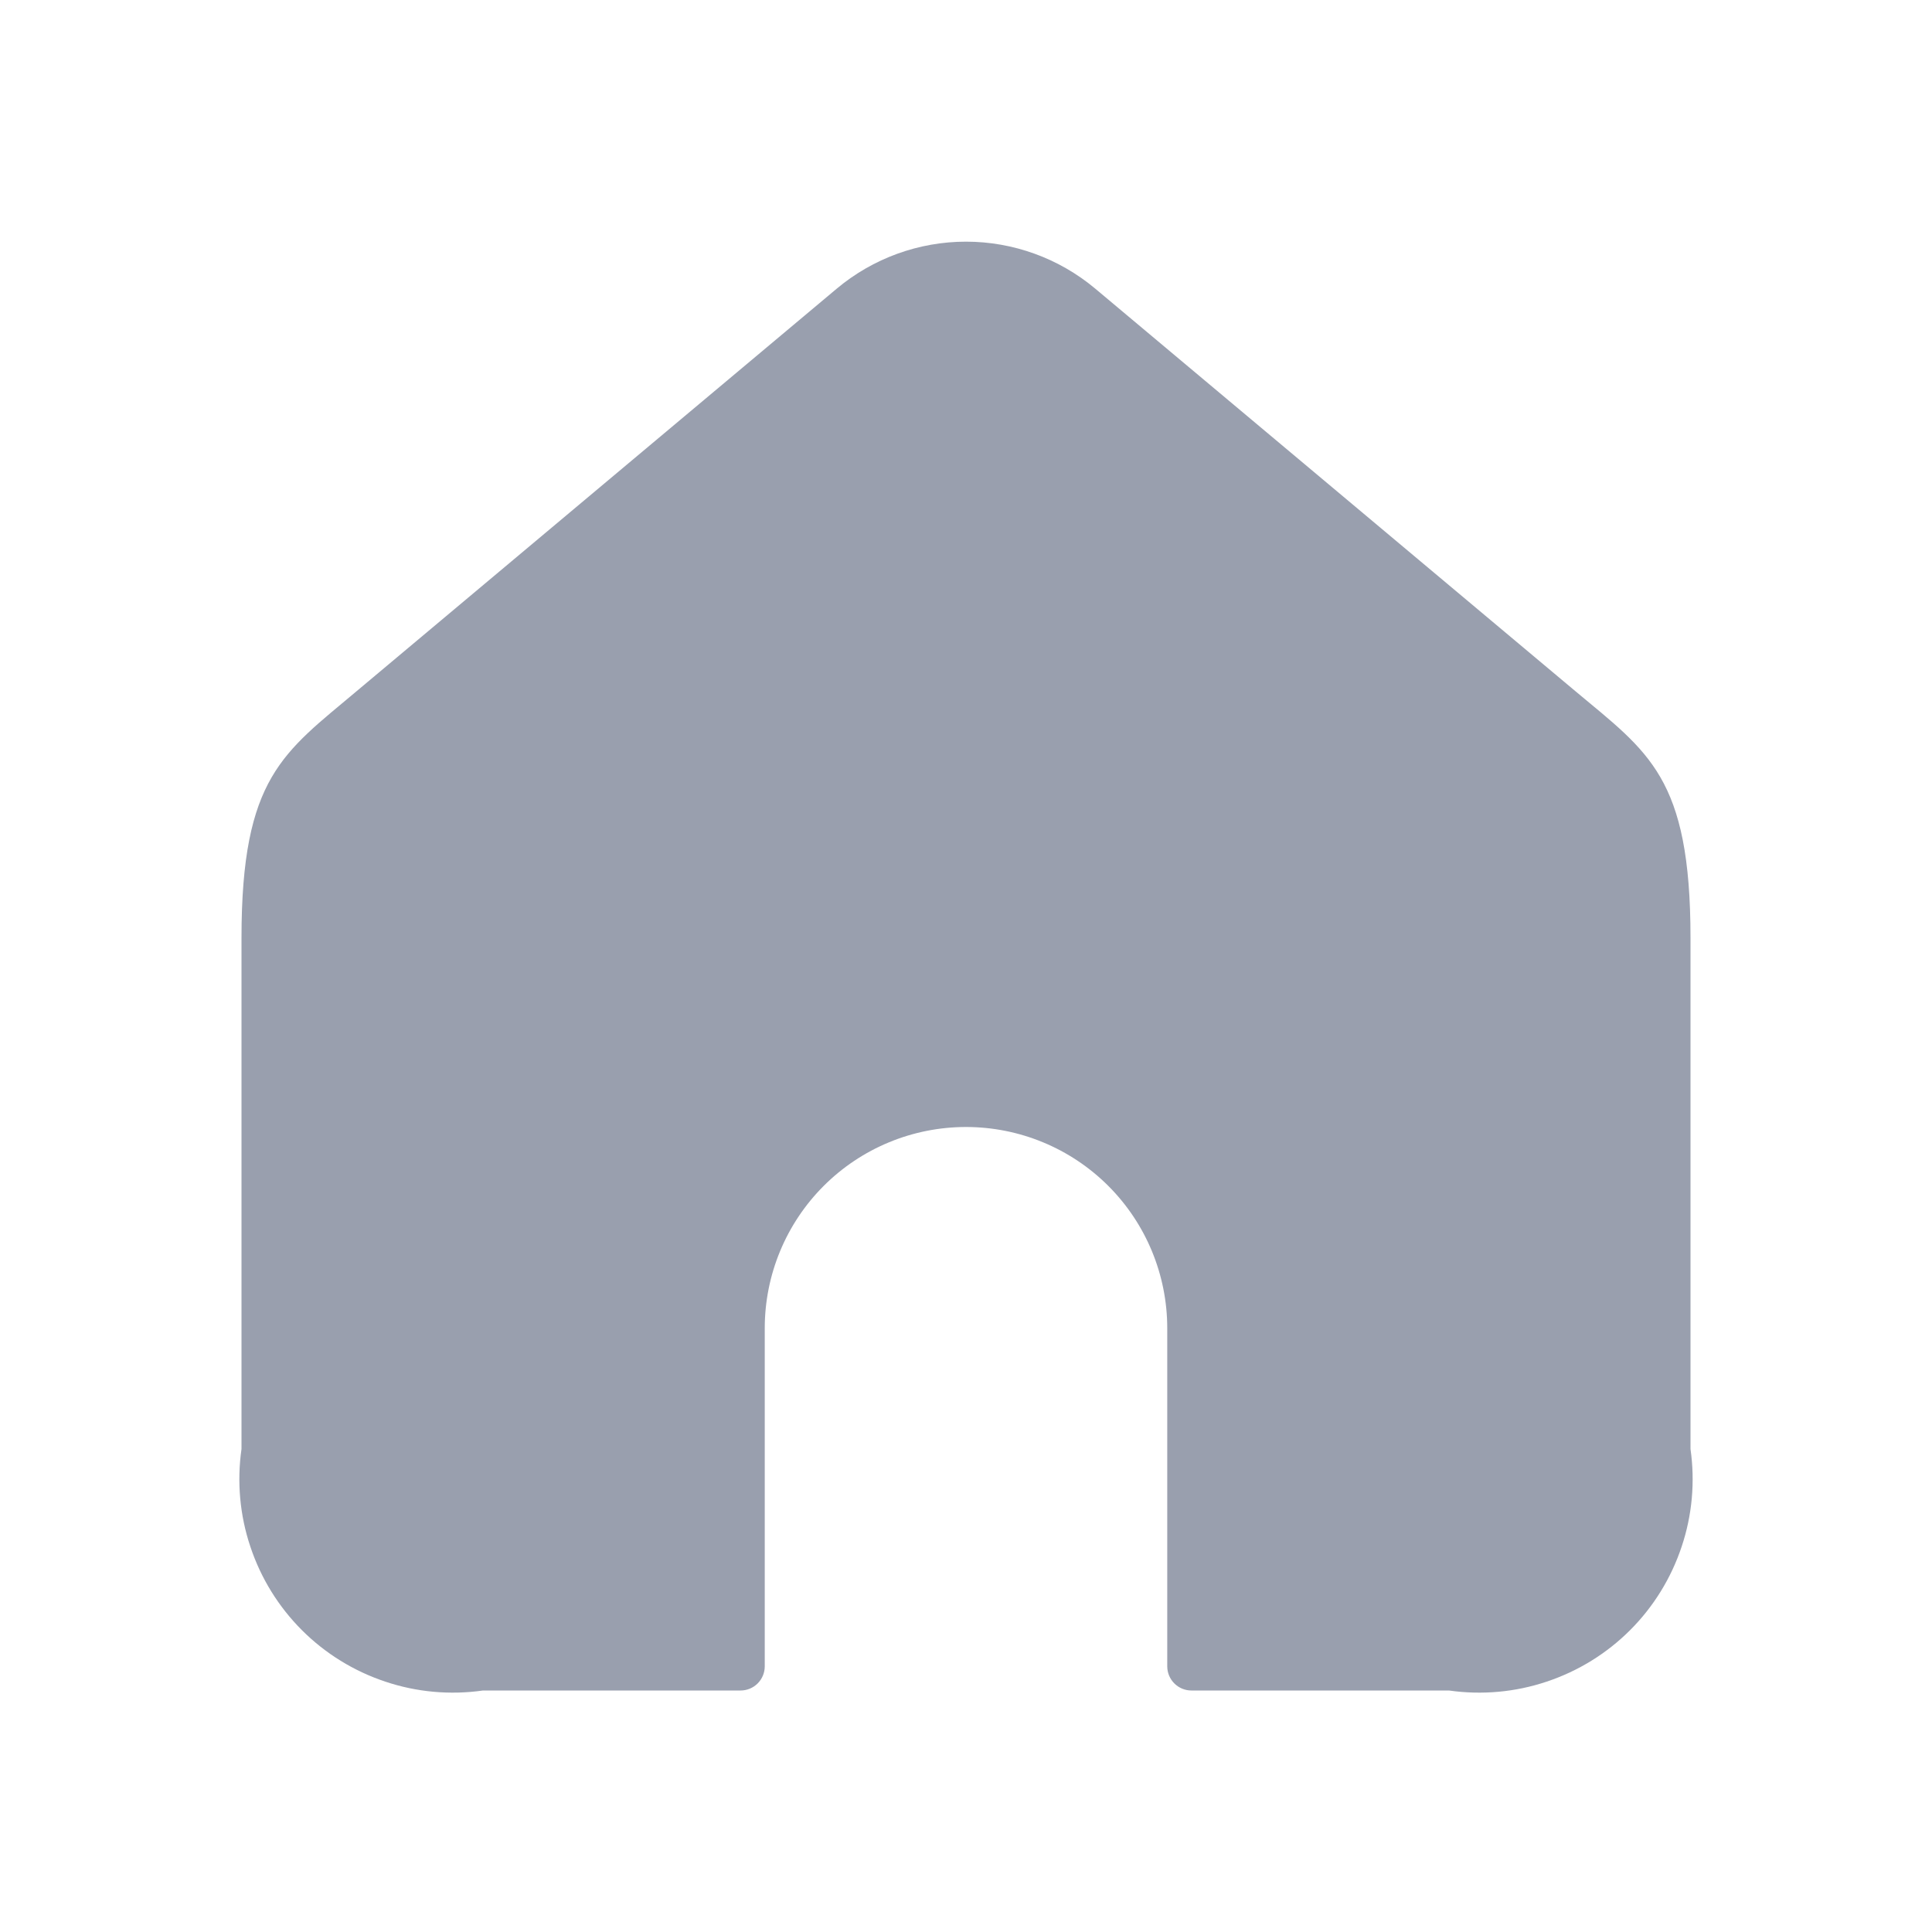 <svg width="24" height="24" viewBox="0 0 24 24" fill="none" xmlns="http://www.w3.org/2000/svg">
<path fill-rule="evenodd" clip-rule="evenodd" d="M18 21H14.8C14.72 21 14.644 20.968 14.588 20.912C14.532 20.856 14.5 20.78 14.5 20.7V16.5C14.5 15.837 14.237 15.201 13.768 14.732C13.299 14.263 12.663 14 12 14C11.337 14 10.701 14.263 10.232 14.732C9.763 15.201 9.5 15.837 9.5 16.5V20.7C9.5 20.78 9.468 20.856 9.412 20.912C9.356 20.968 9.28 21 9.2 21H6C5.592 21.058 5.177 21.021 4.787 20.89C4.396 20.76 4.041 20.541 3.75 20.25C3.459 19.959 3.24 19.604 3.11 19.213C2.979 18.823 2.942 18.407 3 18V11.651C3 9.651 3.523 9.351 4.43 8.586L10.394 3.586C10.844 3.209 11.413 3.002 12 3.002C12.587 3.002 13.156 3.209 13.606 3.586L19.57 8.586C20.477 9.346 21 9.652 21 11.651V18C21.058 18.407 21.021 18.823 20.89 19.213C20.76 19.604 20.541 19.959 20.25 20.25C19.959 20.541 19.604 20.76 19.213 20.89C18.823 21.021 18.407 21.058 18 21Z" fill="#999FAE"/>
</svg>
